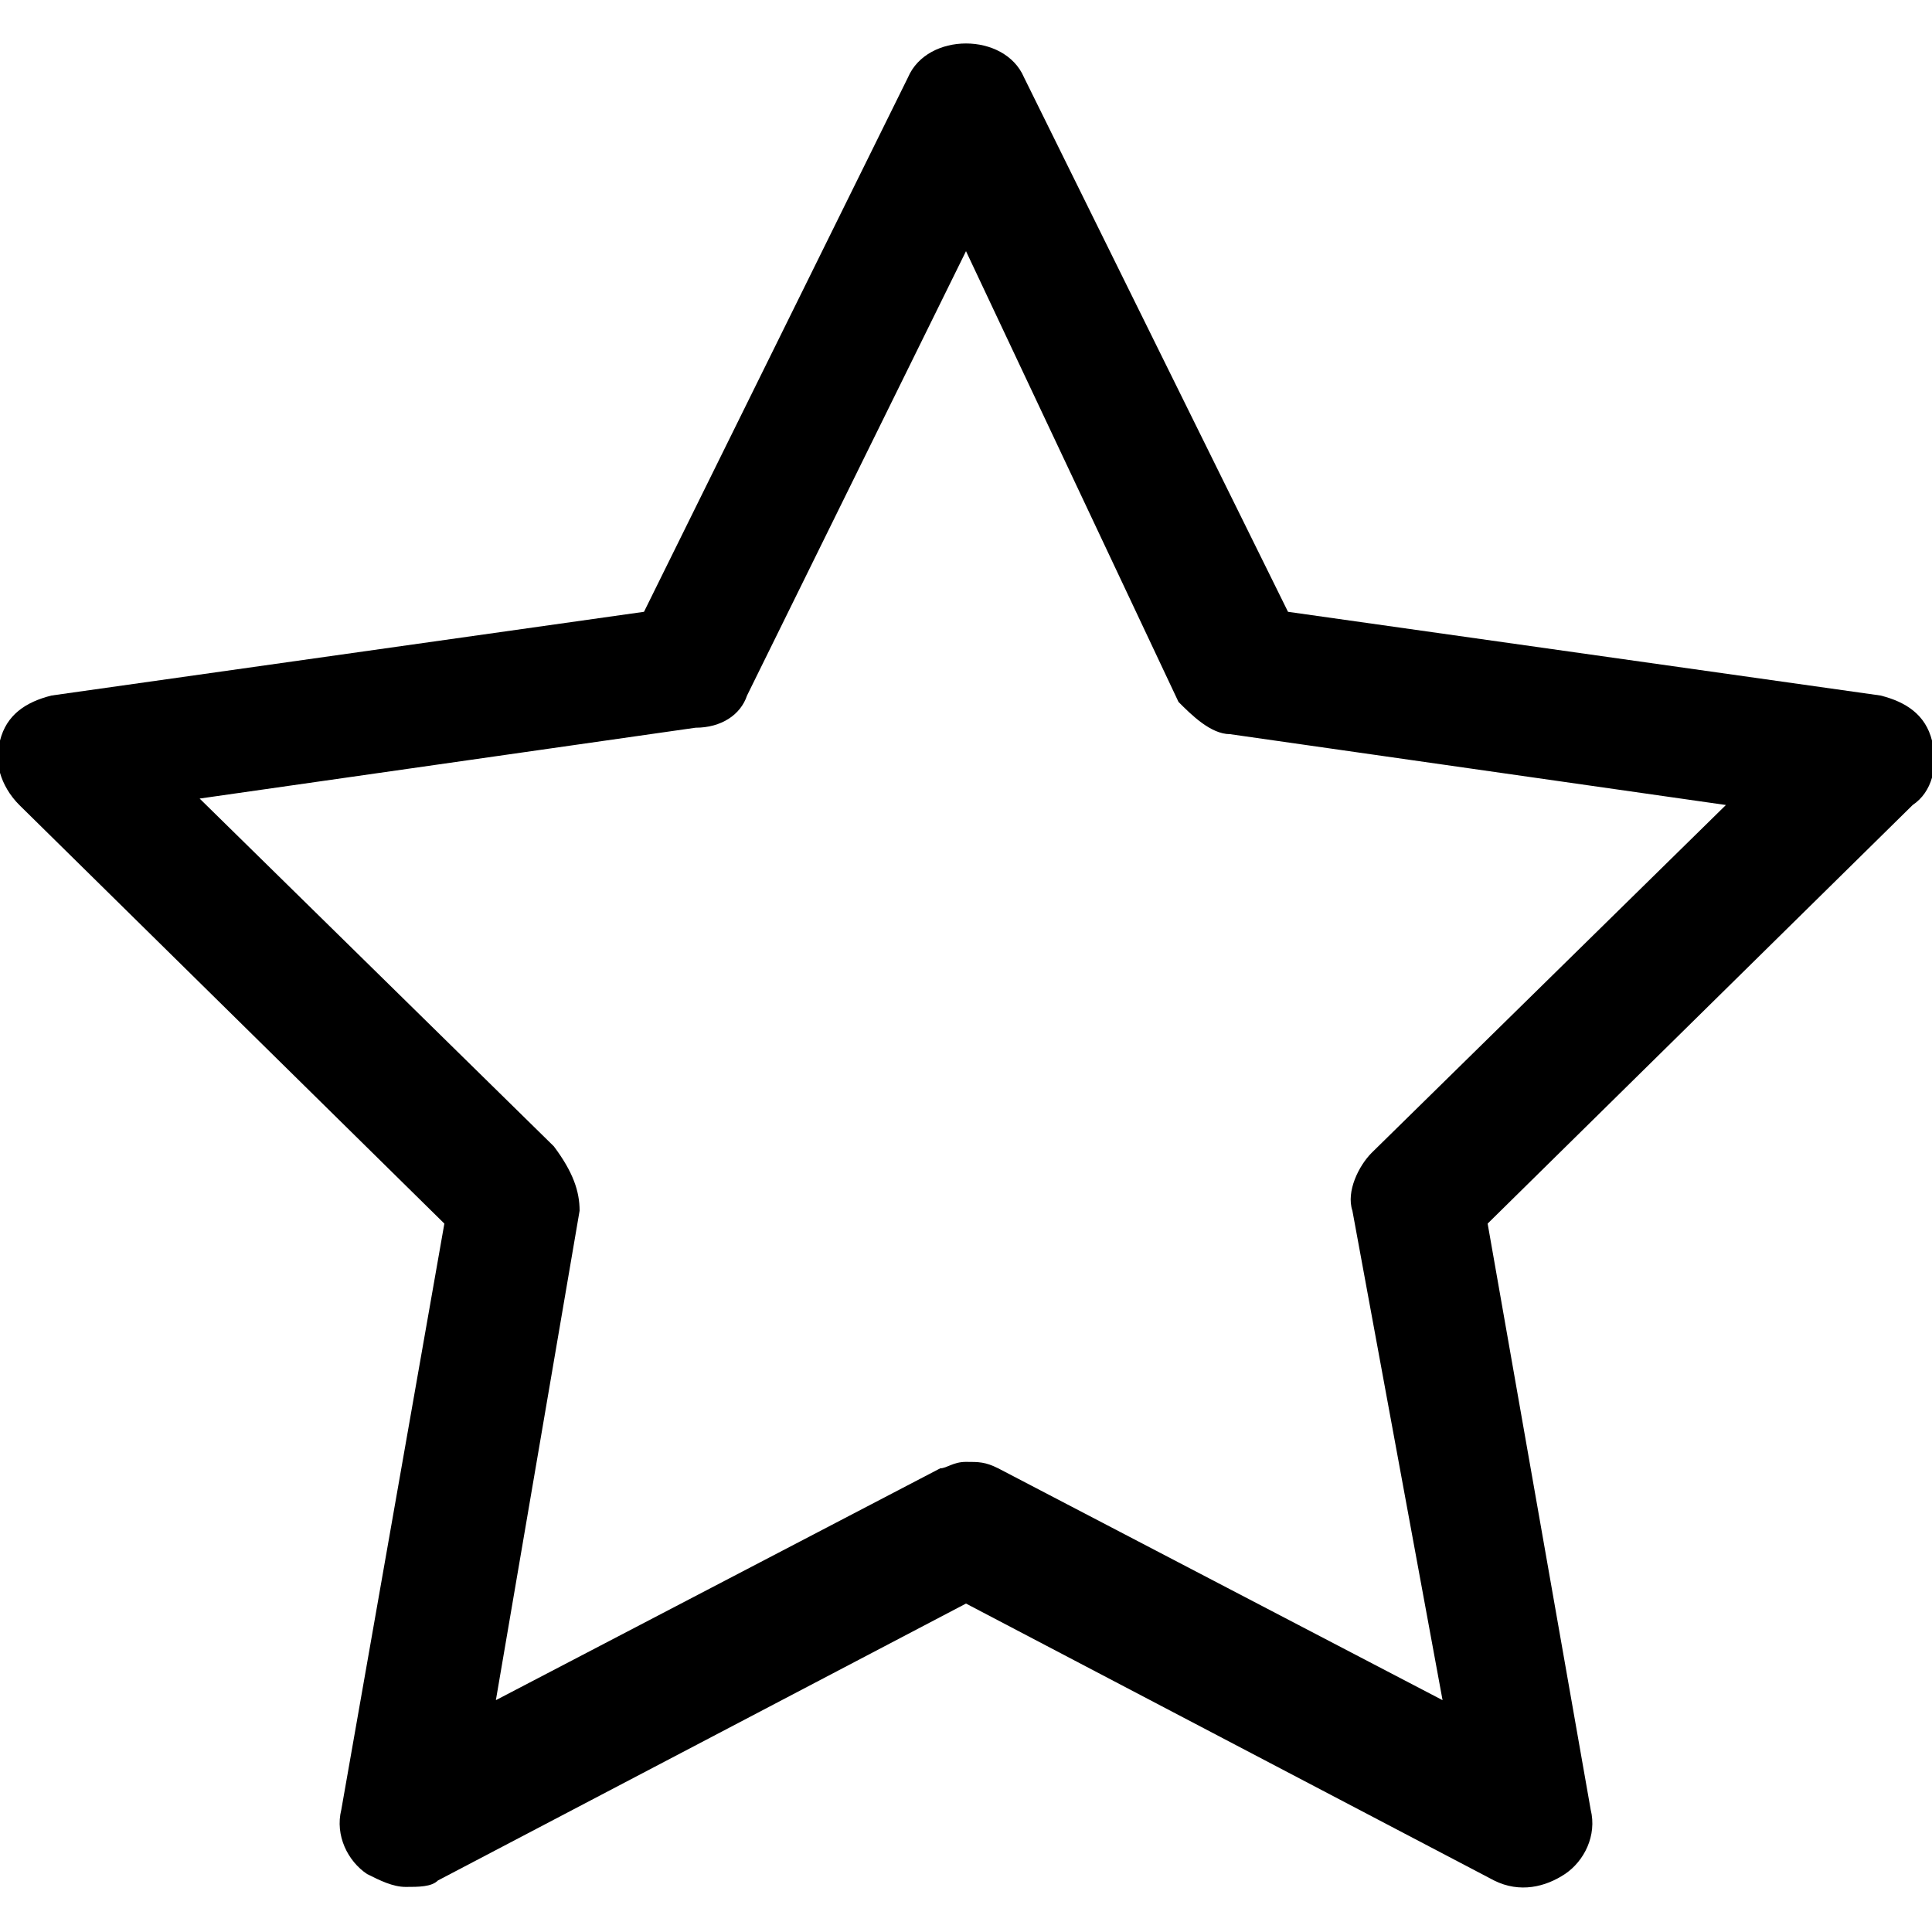 <svg xmlns="http://www.w3.org/2000/svg" viewBox="0 0 30 30" fill="currentColor">
<path d="M6.3,29.3c-0.2,0-0.4-0.1-0.6-0.2c-0.3-0.2-0.5-0.6-0.4-1L6.9,19l-6.6-6.5c-0.3-0.3-0.4-0.7-0.3-1
	c0.1-0.4,0.4-0.6,0.8-0.7L10,9.5l4.1-8.3c0.3-0.7,1.5-0.7,1.8,0L20,9.5l9.2,1.3c0.4,0.1,0.7,0.3,0.8,0.7c0.1,0.4,0,0.8-0.3,1
	L23.1,19l1.6,9.1c0.1,0.4-0.1,0.8-0.4,1c-0.3,0.2-0.7,0.3-1.1,0.1L15,24.9l-8.2,4.3C6.7,29.3,6.5,29.3,6.3,29.3z M15,22.7
	c0.2,0,0.3,0,0.5,0.1l6.9,3.6L21,18.8c-0.1-0.3,0.1-0.7,0.3-0.9l5.5-5.4l-7.7-1.1c-0.3,0-0.6-0.3-0.8-0.5L15,3.9l-3.4,6.9
	c-0.1,0.3-0.4,0.5-0.8,0.5l-7.7,1.1l5.5,5.4C8.9,18.2,9,18.5,9,18.8l-1.3,7.6l6.9-3.6C14.7,22.8,14.8,22.7,15,22.7z"/>
</svg>
